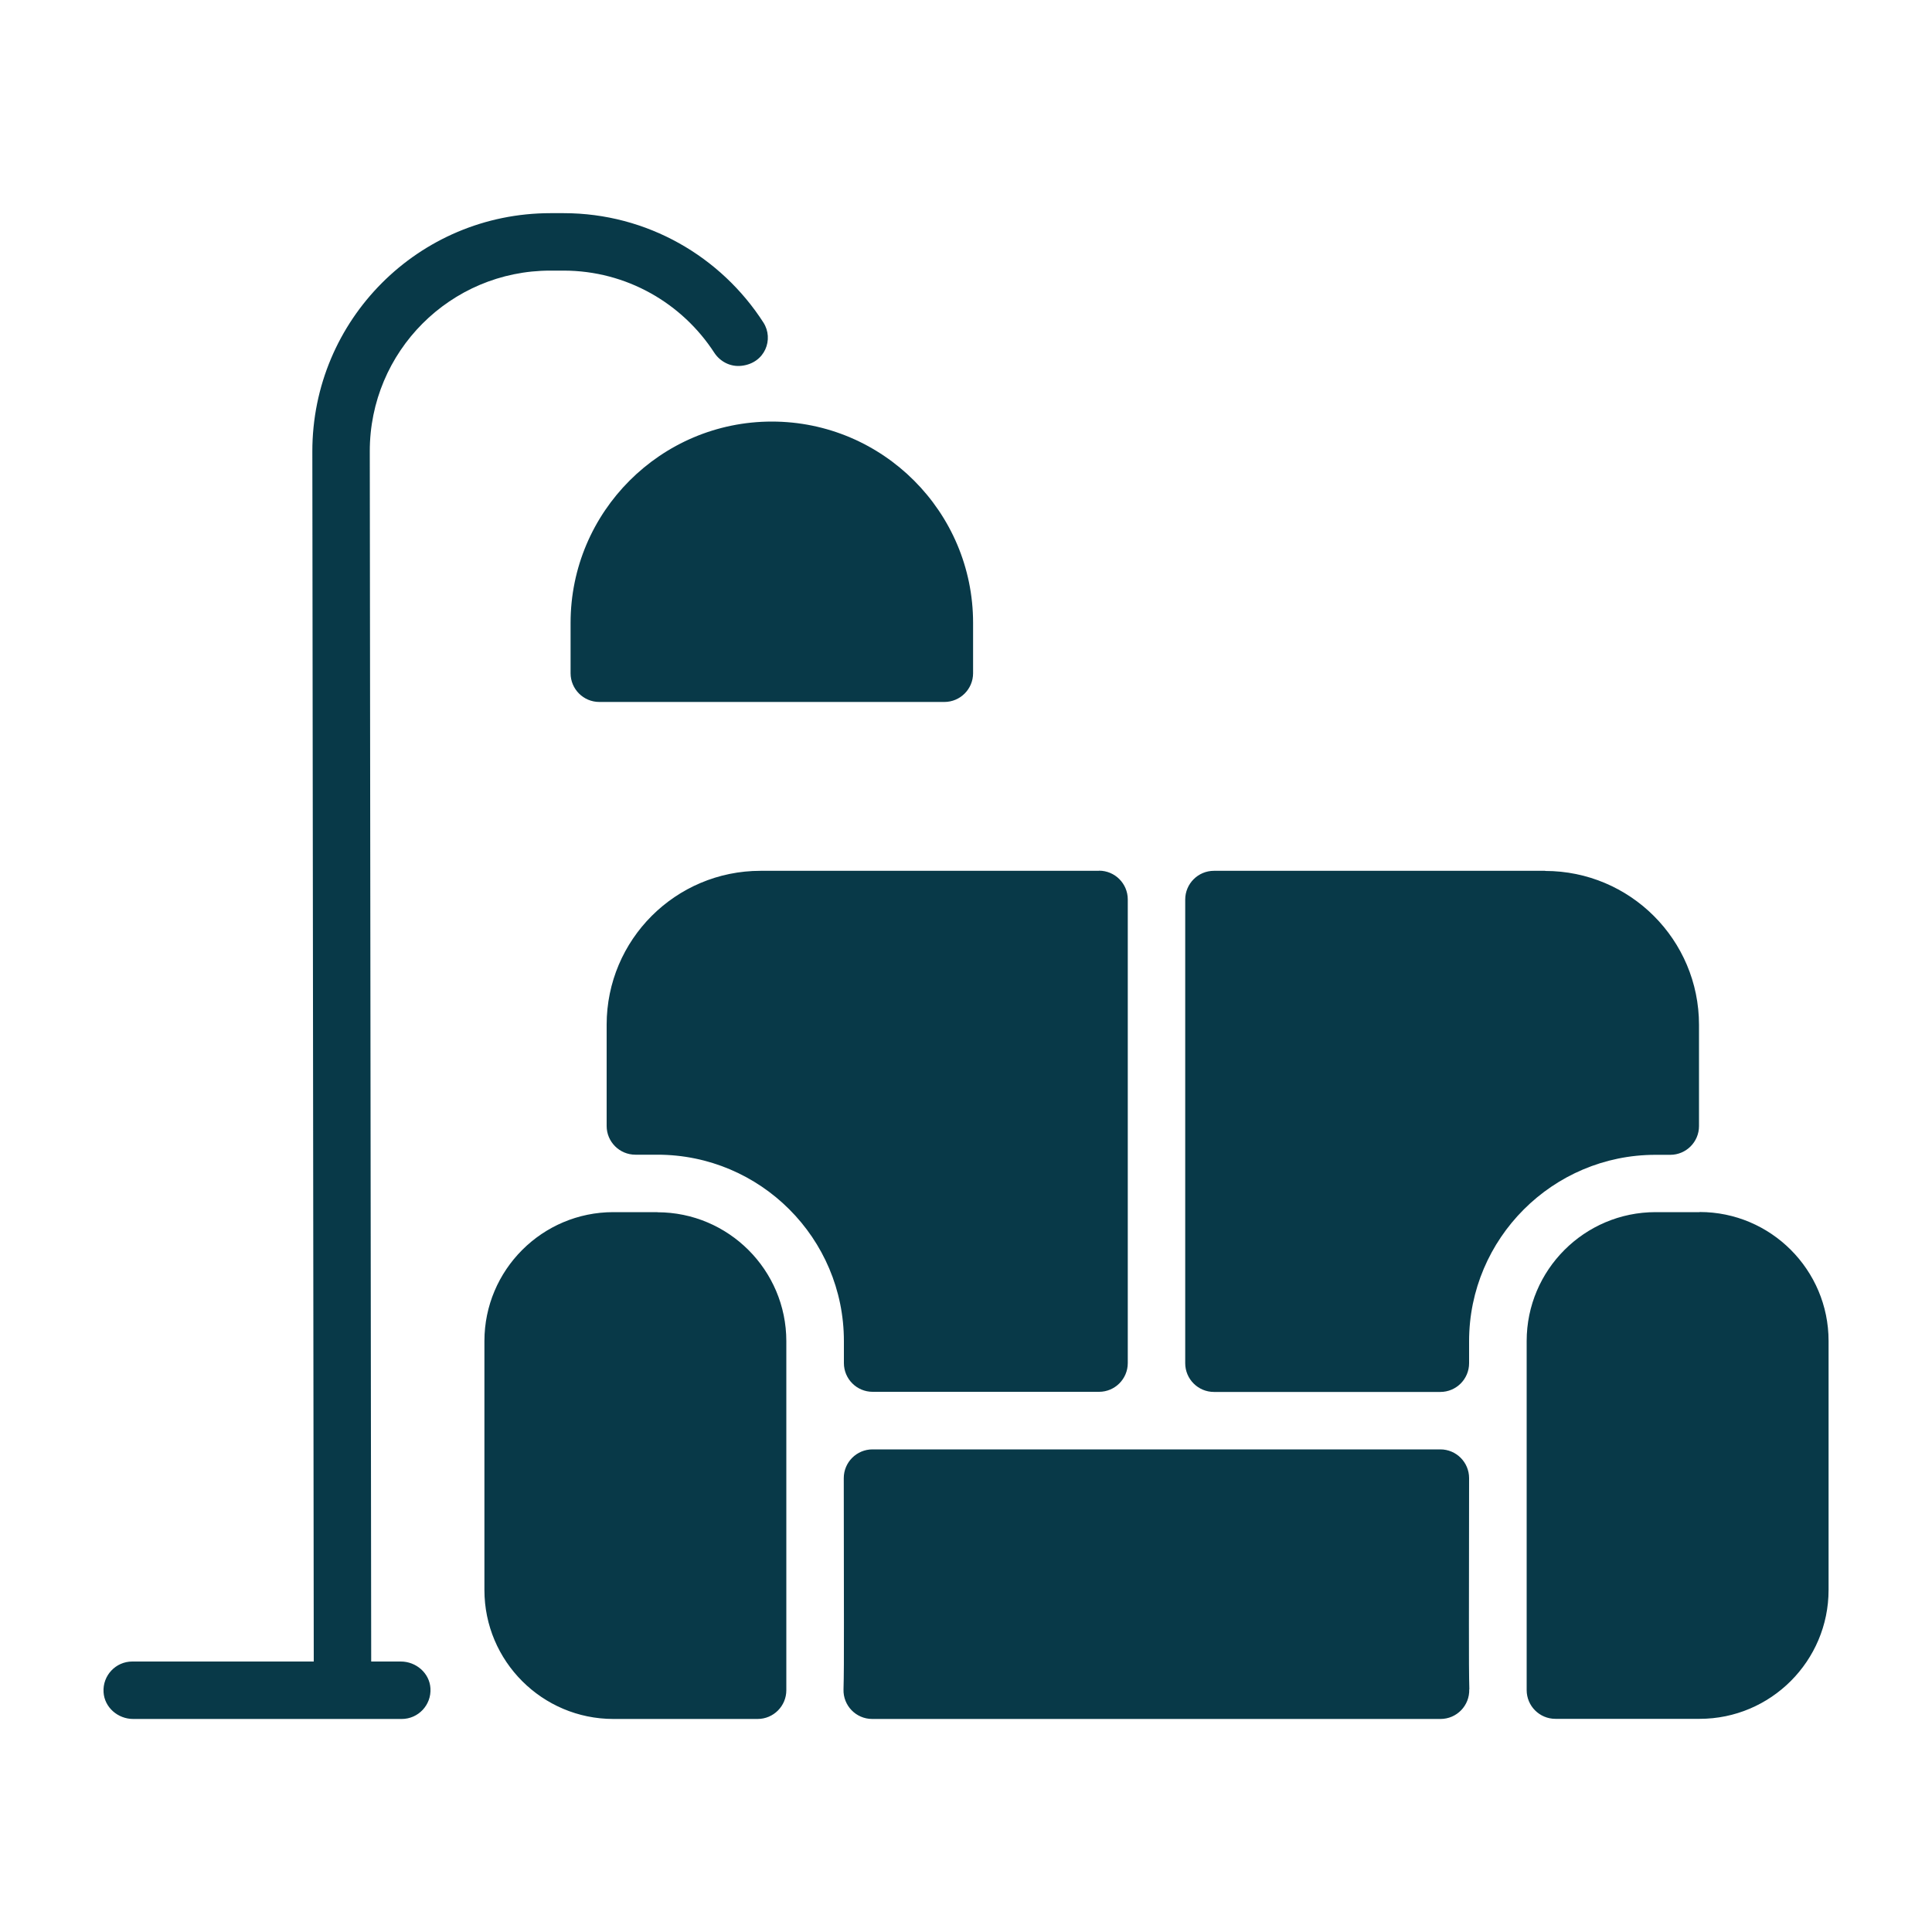 <?xml version="1.0" encoding="UTF-8"?>
<svg id="Layer_1" xmlns="http://www.w3.org/2000/svg" width="150" height="150" version="1.1" viewBox="0 0 150 150">
  <!-- Generator: Adobe Illustrator 29.5.1, SVG Export Plug-In . SVG Version: 2.1.0 Build 141)  -->
  <defs>
    <style>
      .st0 {
        fill: #083948;
      }
    </style>
  </defs>
  <path class="st0" d="M57.57,28.4c-.84.1-1.65-.31-2.11-1.01-2.49-3.84-6.81-6.38-11.71-6.38h-1.02c-7.77,0-14.03,6.29-14.02,14.04l.11,93.95h2.3c1.19,0,2.23.9,2.3,2.08.08,1.3-.95,2.38-2.23,2.38H10.34c-1.19,0-2.23-.9-2.3-2.08-.08-1.3.95-2.38,2.23-2.38h14.09l-.11-93.94c-.01-10.22,8.25-18.51,18.49-18.51h1.02c6.5,0,12.23,3.39,15.51,8.49.83,1.29.13,3.15-1.69,3.36h0ZM59.93,32.73c-8.62,0-15.63,7.01-15.63,15.63v3.91c0,1.23,1,2.23,2.23,2.23h26.79c1.23,0,2.23-1,2.23-2.23v-3.91c0-8.62-7.01-15.63-15.63-15.63ZM114.08,131.16c-.06-1.96-.02-6.14-.02-16.4,0-1.23-1-2.23-2.23-2.23h-44.09c-1.23,0-2.23,1-2.23,2.23,0,10.26.04,14.44-.02,16.4-.04,1.26.97,2.3,2.23,2.3h44.12c1.26,0,2.27-1.04,2.23-2.3ZM131.96,94.11h-3.42c-5.52,0-10.01,4.49-10.01,10.01v27.1c0,1.23,1,2.23,2.23,2.23h11.2c5.52,0,10.01-4.49,10.01-10.01v-19.33c0-5.52-4.49-10.01-10.01-10.01ZM51.04,94.11h-3.42c-5.52,0-10.01,4.49-10.01,10.01v19.33c0,5.52,4.49,10.01,10.01,10.01h11.2c1.23,0,2.23-1,2.23-2.23v-27.1c0-5.52-4.49-10.01-10.01-10.01h0ZM85.32,67.61h-26.27c-6.6,0-11.95,5.35-11.95,11.95v7.86c0,1.23,1,2.23,2.23,2.23.46,0,1.02,0,1.71,0,7.99,0,14.48,6.48,14.48,14.47v1.71c0,1.23,1,2.23,2.23,2.23h17.58c1.23,0,2.23-1,2.23-2.23v-36c0-1.23-1-2.23-2.23-2.23ZM119.97,67.61h-25.72c-1.23,0-2.23,1-2.23,2.23v36c0,1.23,1,2.23,2.23,2.23h17.58c1.23,0,2.23-1,2.23-2.23v-1.71c0-7.97,6.49-14.47,14.47-14.47h1.15c1.23,0,2.23-1,2.23-2.23v-7.86c0-6.6-5.35-11.95-11.95-11.95Z"/>
</svg>